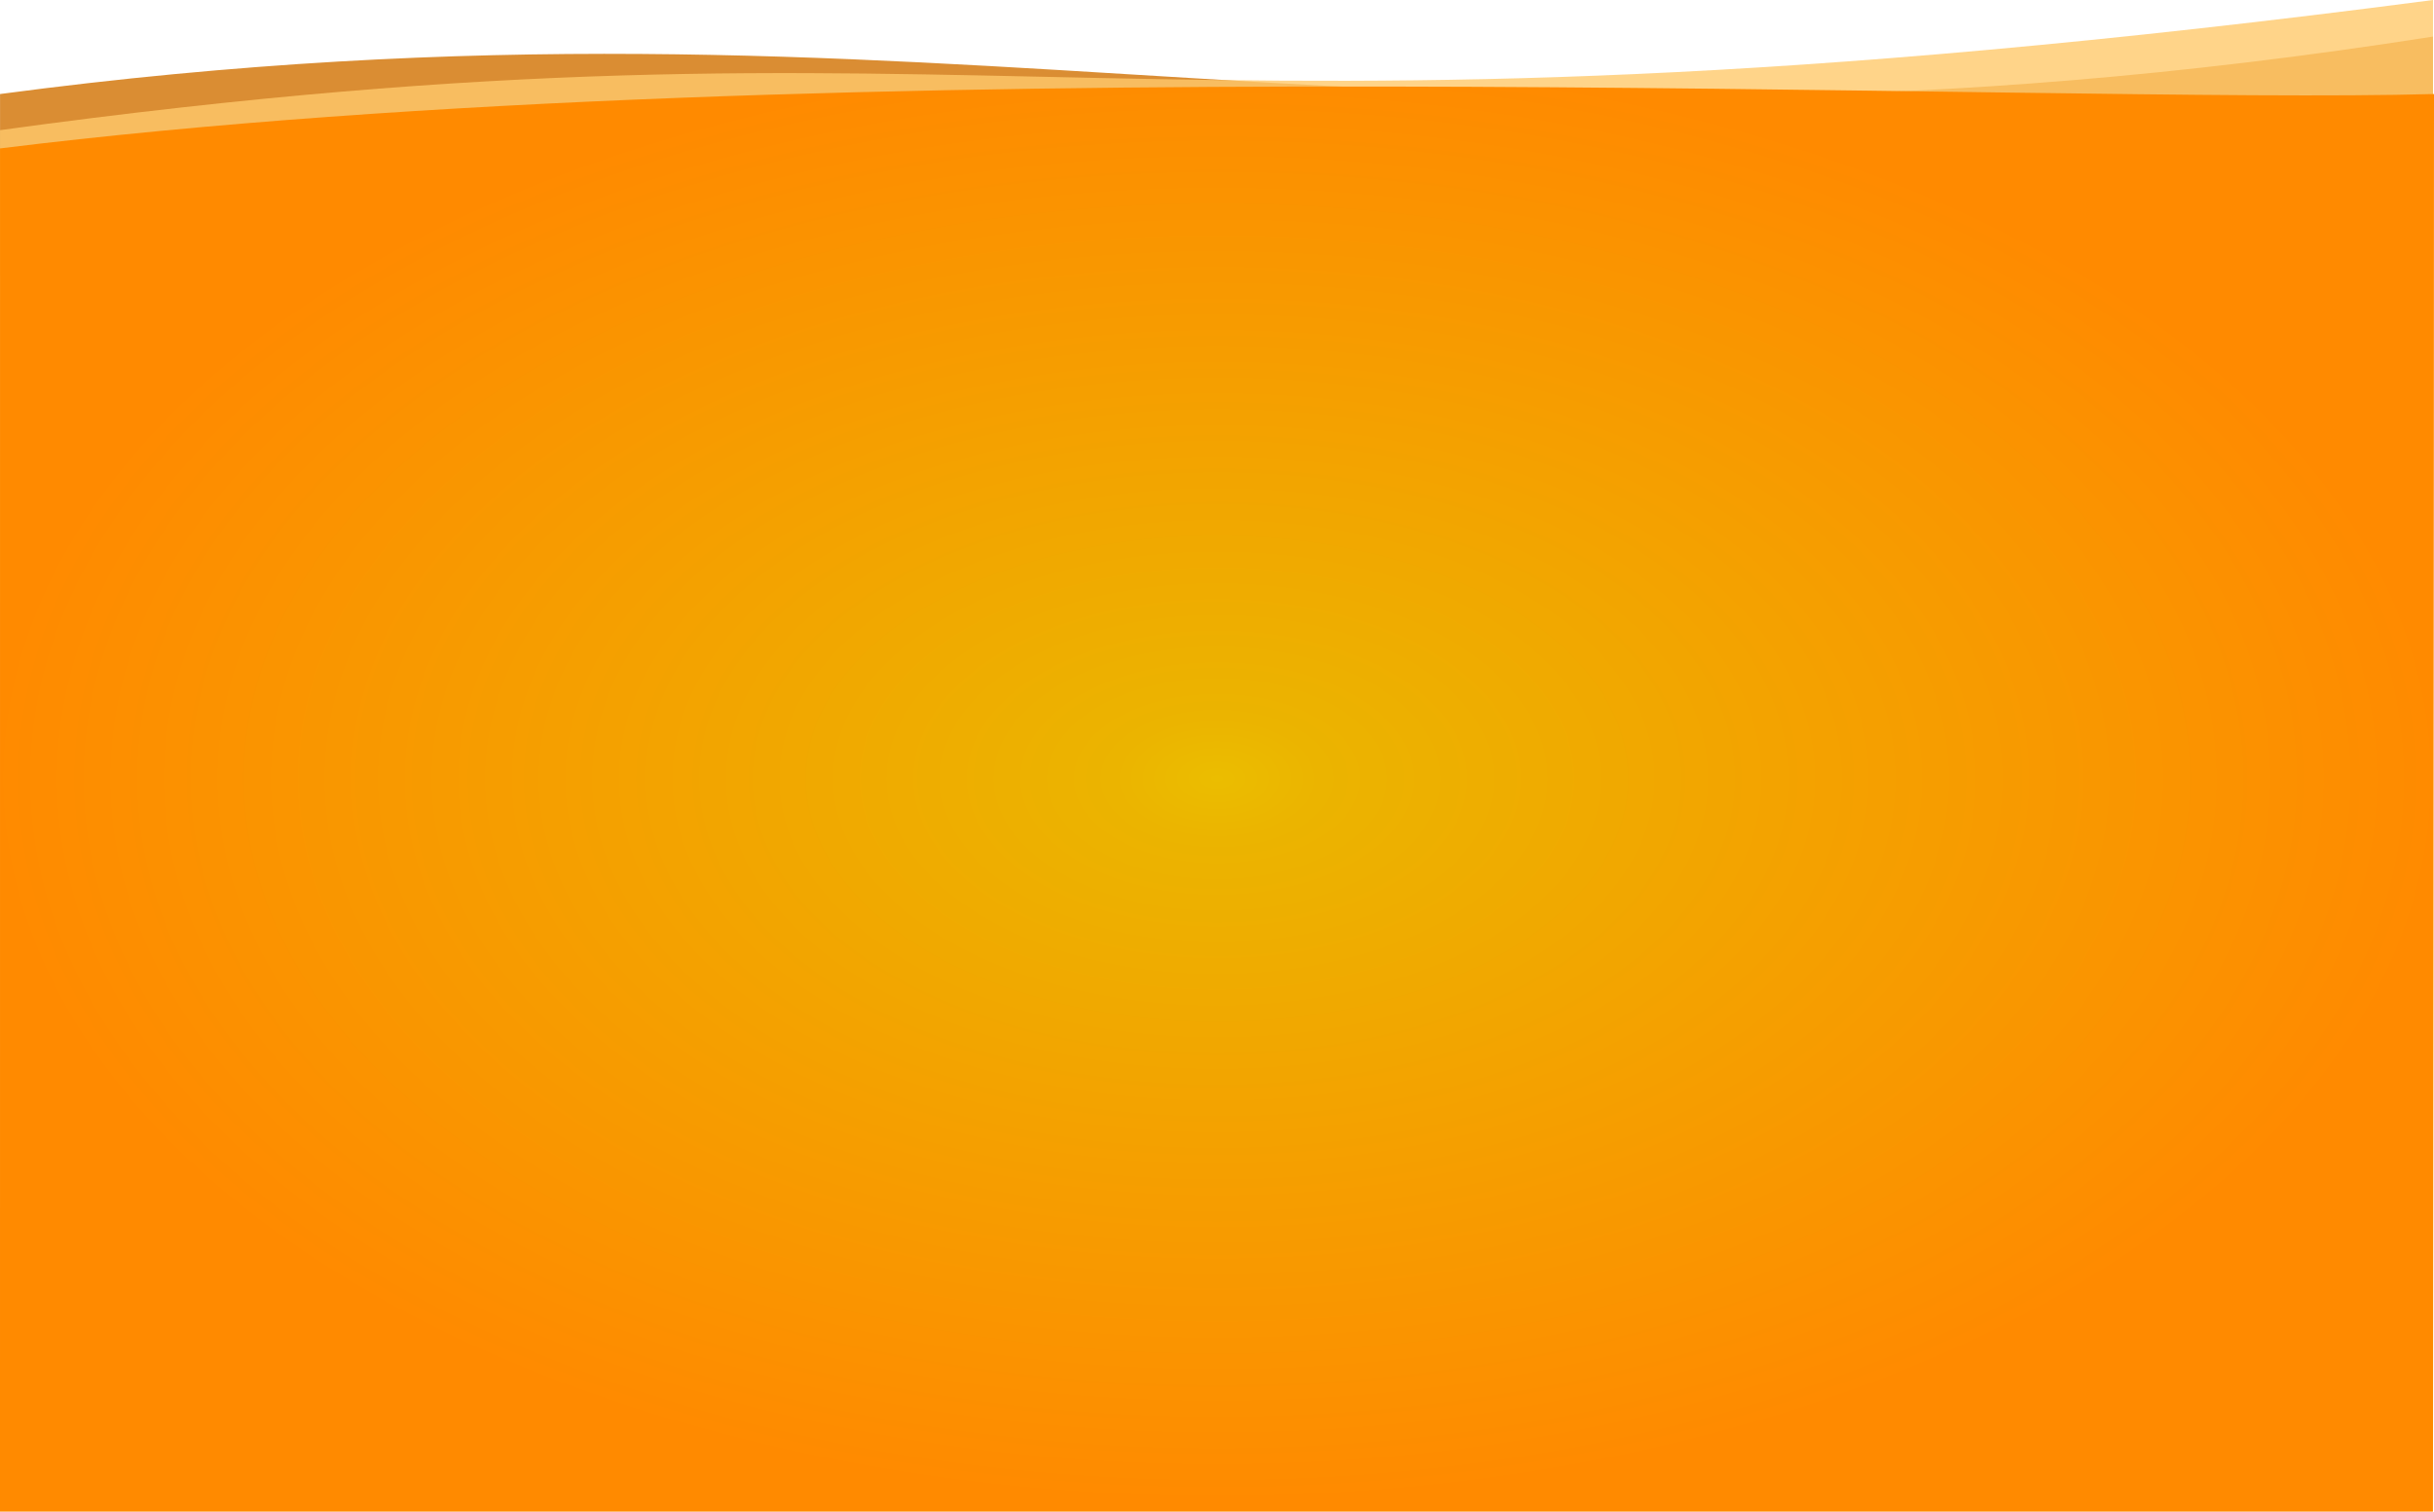 <svg xmlns="http://www.w3.org/2000/svg" xmlns:xlink="http://www.w3.org/1999/xlink" width="1800.76" height="1118.322" viewBox="0 0 1800.76 1118.322">
  <defs>
    <radialGradient id="radial-gradient" cx="0.5" cy="0.5" r="0.5" gradientUnits="objectBoundingBox">
      <stop offset="0" stop-color="#ebbd00"/>
      <stop offset="0.084" stop-color="#ebb400"/>
      <stop offset="1" stop-color="#ff8a00"/>
    </radialGradient>
  </defs>
  <g id="Gruppe_197" data-name="Gruppe 197" transform="translate(0.037 28.709)">
    <path id="Pfad_407" data-name="Pfad 407" d="M4948.847,2264.4h1800V2087.608c-760.877,119.508-1090.088-51.862-1800,42.508Z" transform="translate(-4948.847 -2089.259)" fill="#d17100" opacity="0.8"/>
    <path id="Pfad_394" data-name="Pfad 394" d="M4948.847,2815.572h1800V2043.593c-981.856,128.528-1049.5-6.765-1799.991,96.285C4948.856,2362.422,4948.847,2815.572,4948.847,2815.572Z" transform="translate(-4948.847 -2072.301)" fill="#ffc96c" opacity="0.8"/>
    <path id="Pfad_392" data-name="Pfad 392" d="M4948.81,3131.221h1800s.76-804.662.76-1048.756c-285.528,8.005-1183.45-36.15-1800.736,40.235C4948.833,2418.492,4948.81,3131.221,4948.81,3131.221Z" transform="translate(-4948.847 -2041.608)" fill="url(#radial-gradient)"/>
  </g>
</svg>
